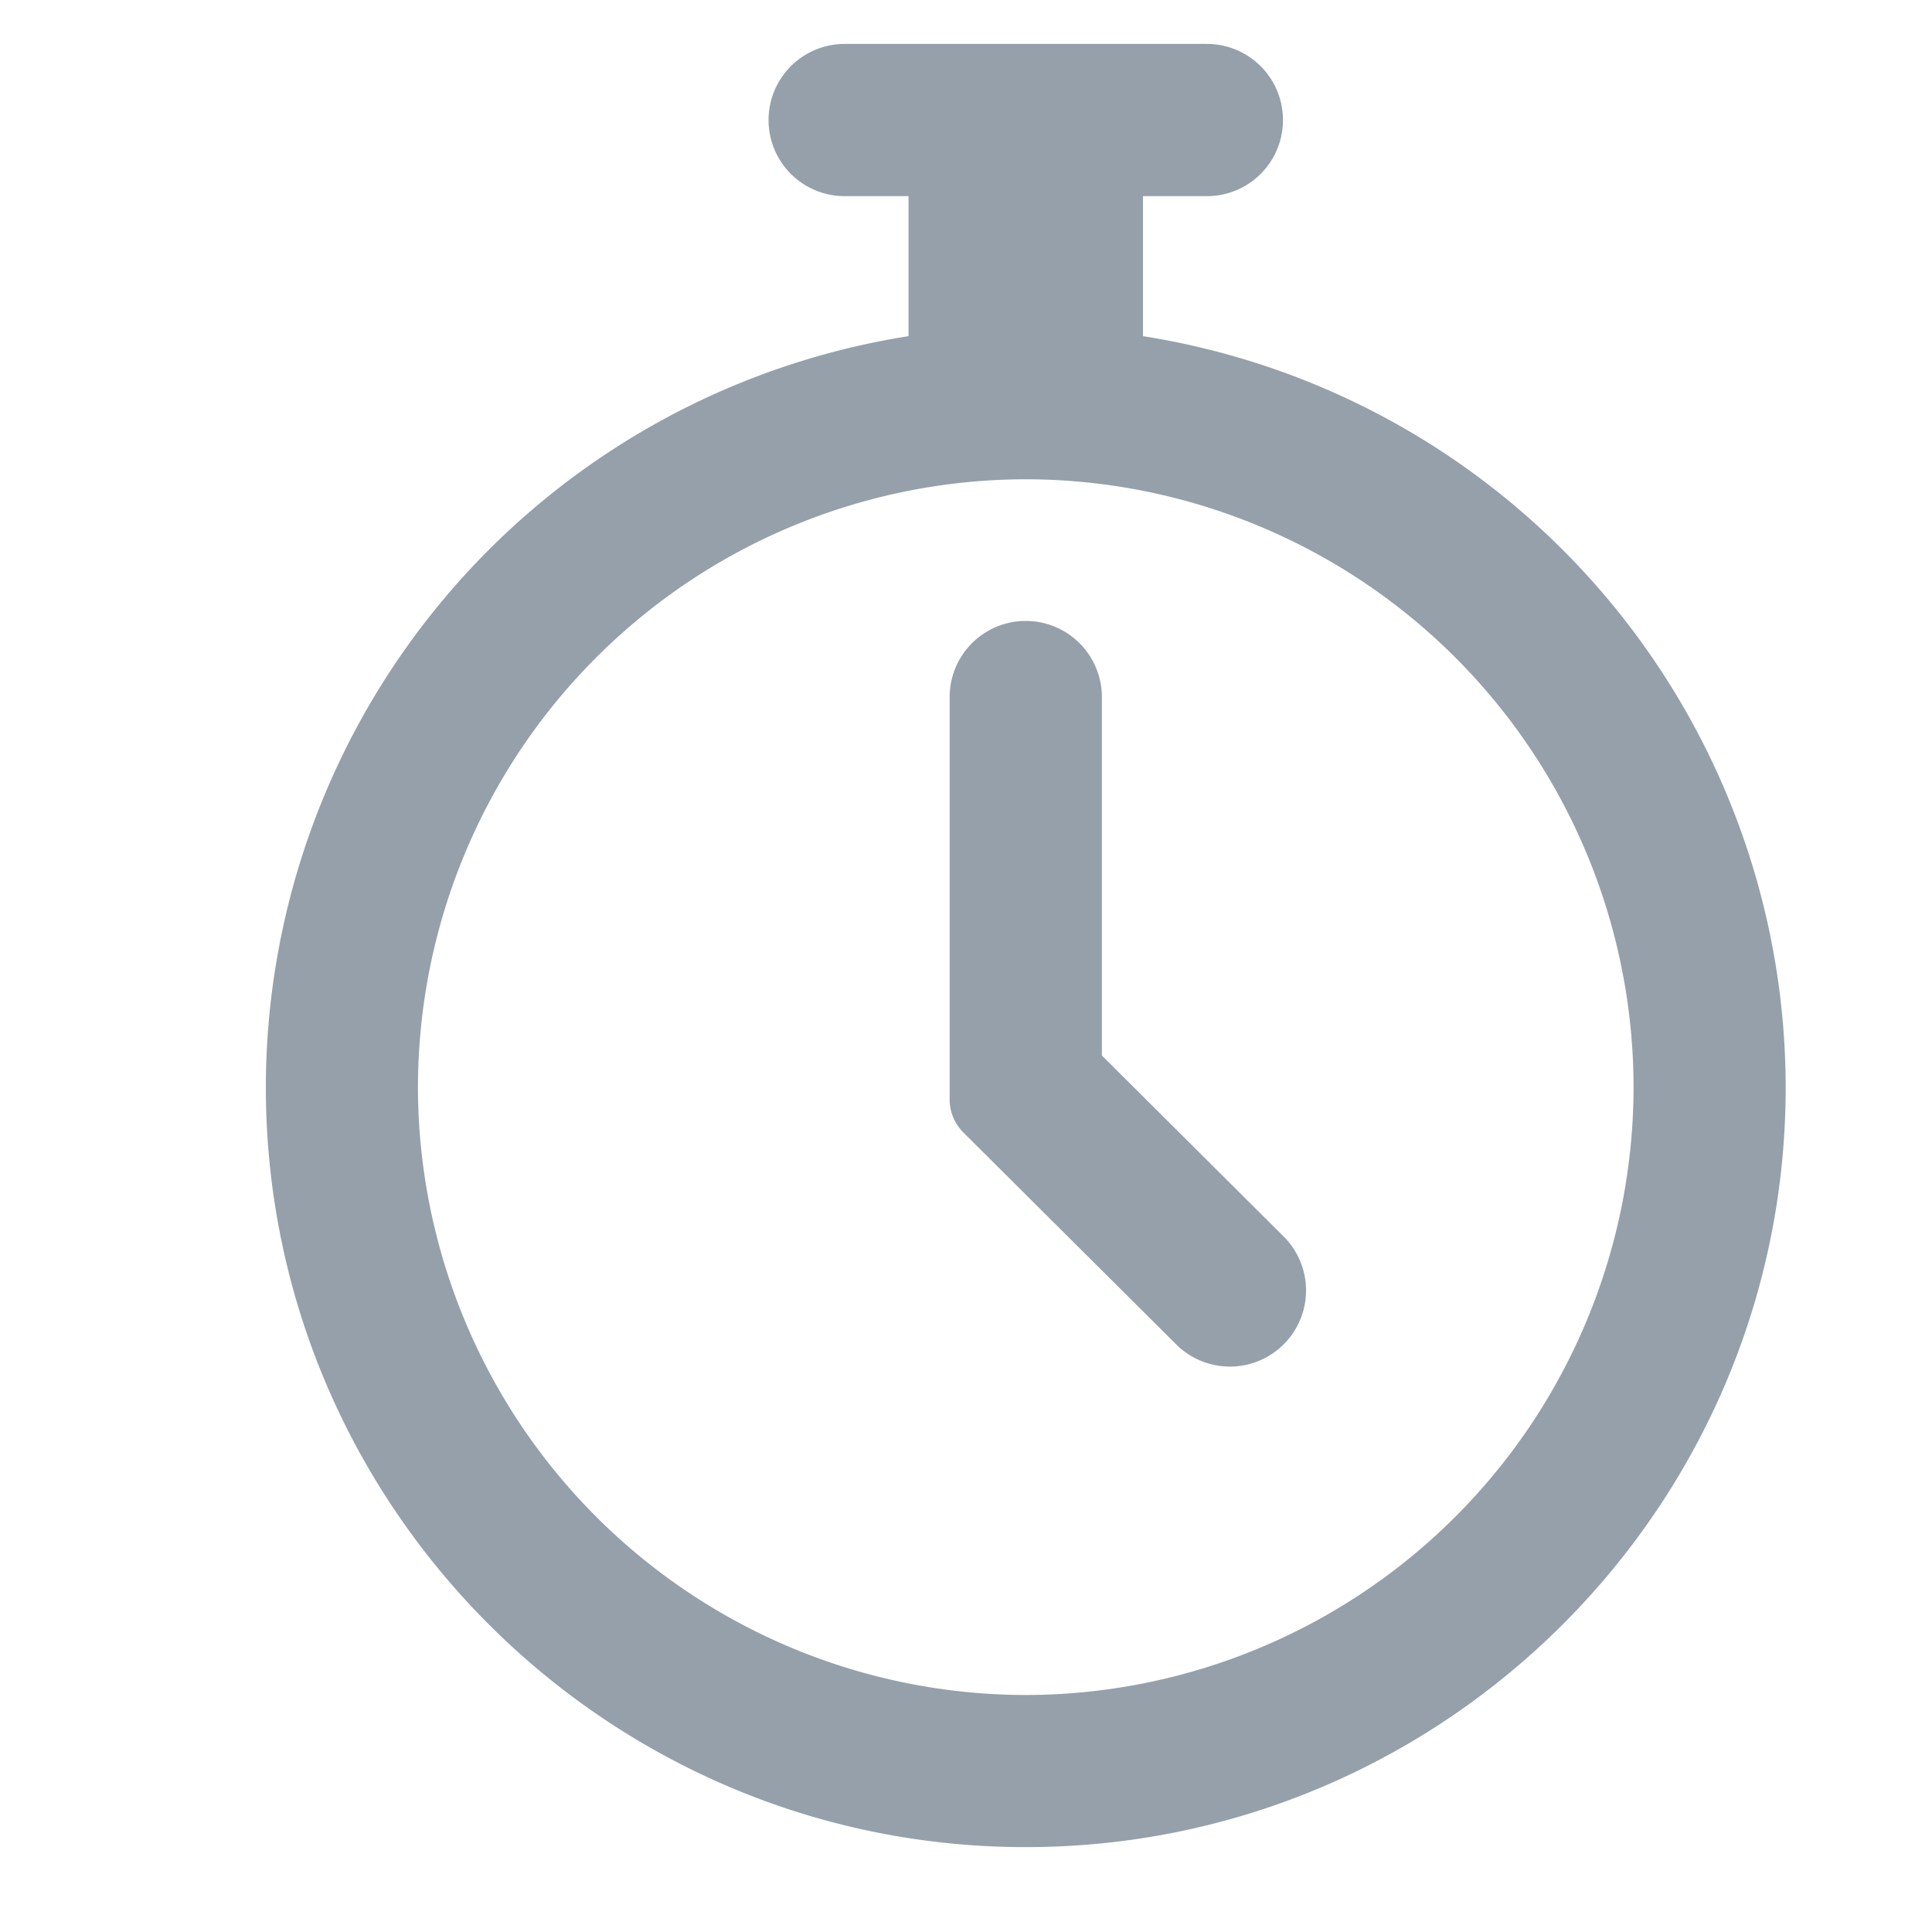 <svg xmlns="http://www.w3.org/2000/svg" width="15" height="15" fill="none"><g fill="#95A0AA" clip-path="url(#a)"><path d="M8.874 2.61V1.523h.496a.59.59 0 0 0 0-1.182H6.558a.59.59 0 0 0 0 1.182h.496V2.61a5.91 5.91 0 0 0-4.99 5.83c0 3.254 2.647 5.901 5.9 5.901 3.254 0 5.9-2.647 5.9-5.9a5.91 5.91 0 0 0-4.99-5.831Zm-.91 10.55a4.725 4.725 0 0 1-4.719-4.72 4.725 4.725 0 0 1 4.72-4.719 4.725 4.725 0 0 1 4.718 4.72 4.725 4.725 0 0 1-4.719 4.719Z"/><path d="M8.555 8.195V5.412a.59.59 0 0 0-1.182 0v3.124c0 .096.038.188.106.256l1.653 1.646a.59.59 0 0 0 .834-.838L8.555 8.195Z"/></g><defs><clipPath id="a"><path fill="#fff" d="M.964.341h14v14h-14z"/></clipPath></defs></svg>